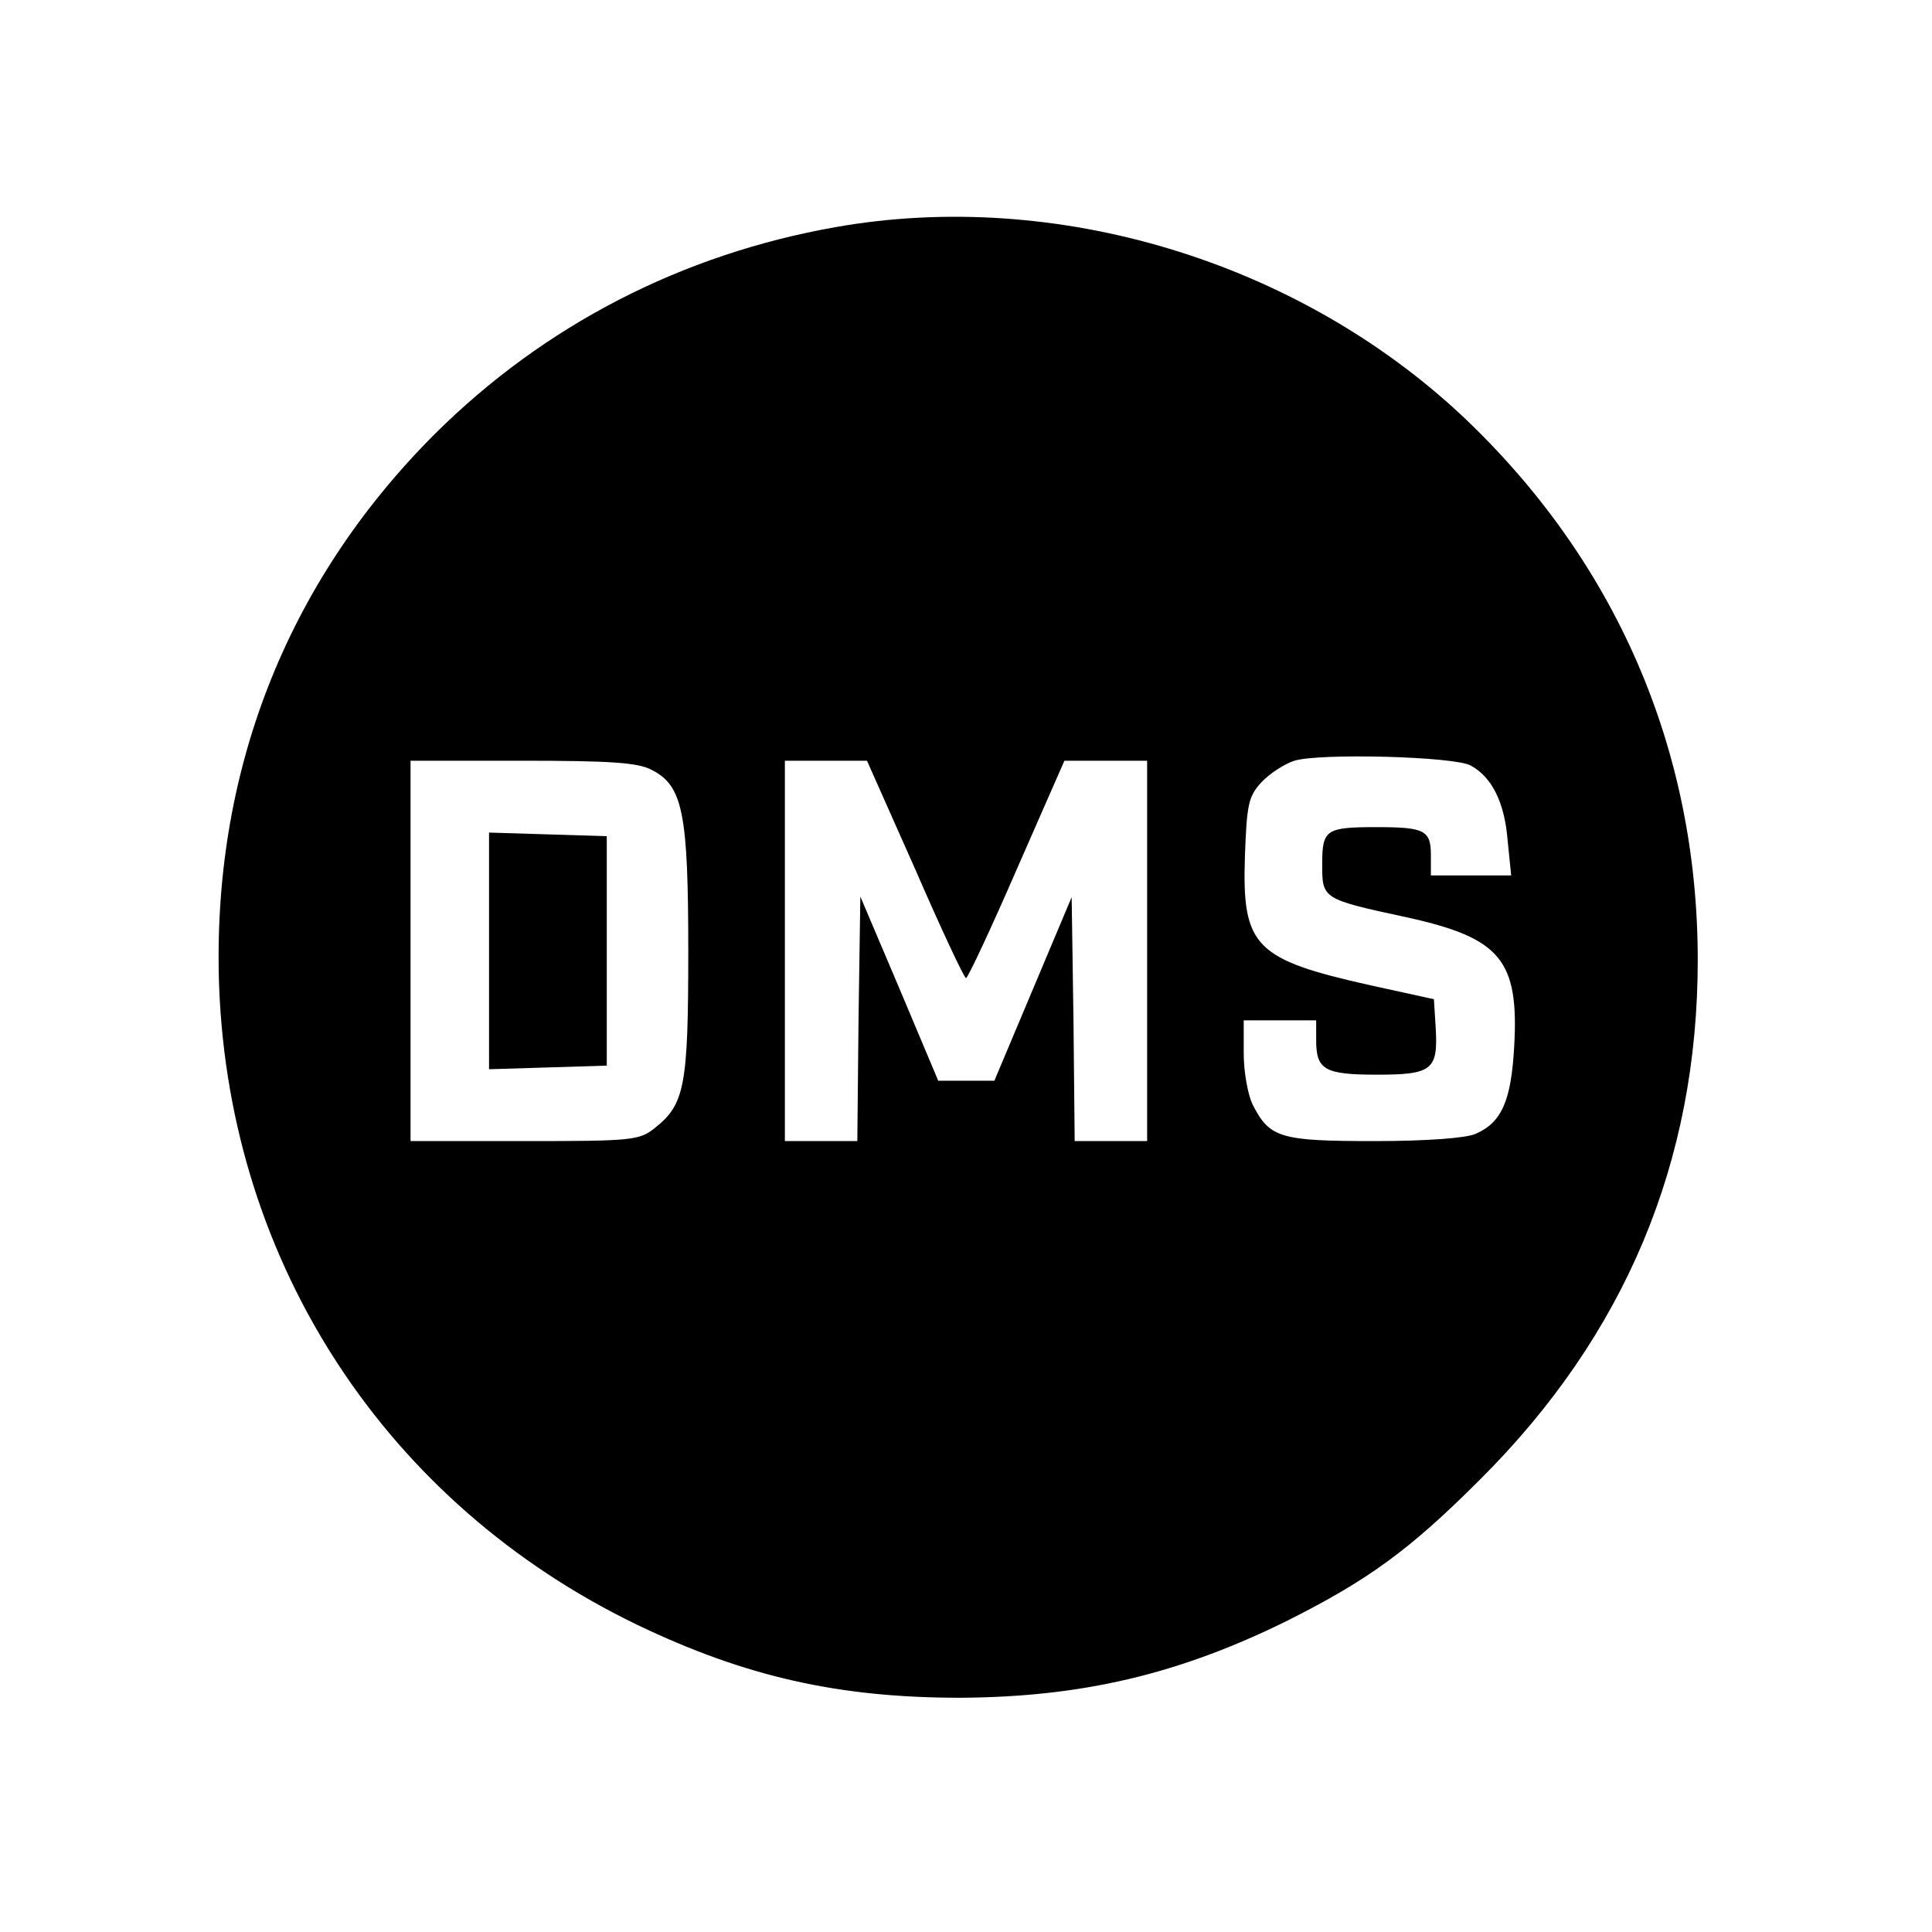 <?xml version="1.0" standalone="no"?>
<!DOCTYPE svg PUBLIC "-//W3C//DTD SVG 20010904//EN"
 "http://www.w3.org/TR/2001/REC-SVG-20010904/DTD/svg10.dtd">
<svg version="1.0" xmlns="http://www.w3.org/2000/svg"
 width="320pt" height="320pt" viewBox="0 0 320 320"
 preserveAspectRatio="xMidYMid meet">
<g transform="translate(0,320) scale(0.1,-0.1)"
fill="#000000" stroke="none">
<path d="M1385 2824 c-256 -45 -484 -163 -665 -343 -247 -247 -370 -564 -357
-916 18 -460 278 -856 692 -1056 179 -86 334 -121 535 -121 202 1 363 39 543
128 133 67 201 116 318 233 241 240 361 527 361 861 0 349 -136 662 -391 902
-274 256 -672 376 -1036 312z m1051 -892 c35 -19 56 -61 61 -123 l6 -59 -67 0
-66 0 0 34 c0 41 -11 46 -90 46 -84 0 -90 -4 -90 -61 0 -58 -1 -58 143 -89
152 -34 183 -70 175 -213 -5 -89 -20 -126 -64 -145 -15 -7 -81 -12 -167 -12
-156 0 -174 5 -202 60 -8 16 -15 54 -15 85 l0 55 60 0 60 0 0 -33 c0 -49 14
-57 101 -57 91 0 101 8 97 77 l-3 48 -105 23 c-192 43 -213 64 -208 214 3 86
6 99 27 122 14 15 39 31 55 36 42 13 266 7 292 -8z m-1357 -7 c52 -26 61 -71
61 -301 0 -223 -6 -253 -55 -292 -26 -21 -38 -22 -216 -22 l-189 0 0 315 0
315 185 0 c144 0 192 -3 214 -15z m437 -165 c43 -99 81 -180 84 -180 3 0 41
81 84 180 l79 180 68 0 69 0 0 -315 0 -315 -60 0 -60 0 -2 202 -3 202 -64
-152 -64 -152 -46 0 -47 0 -64 152 -65 153 -3 -203 -2 -202 -60 0 -60 0 0 315
0 315 68 0 68 0 80 -180z"/>
<path d="M810 1625 l0 -196 98 3 97 3 0 190 0 190 -97 3 -98 3 0 -196z"/>
</g>
</svg>

